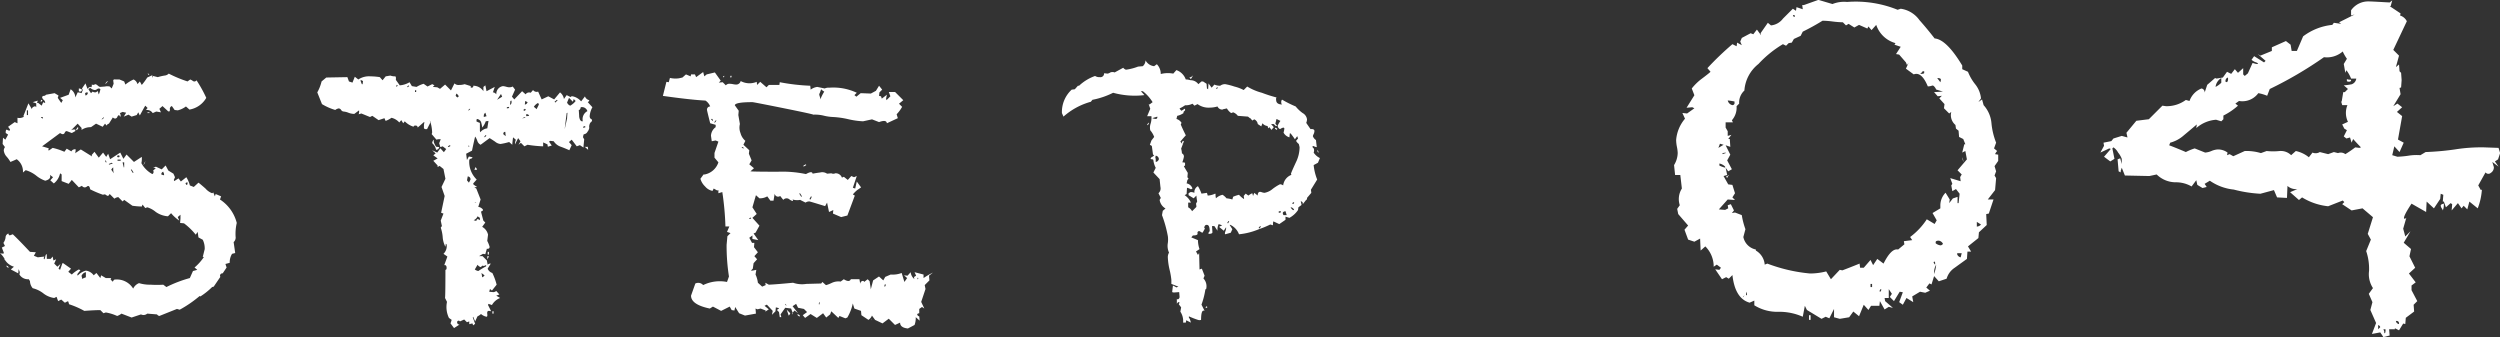 <svg xmlns="http://www.w3.org/2000/svg" width="191.871" height="25.88" viewBox="0 0 191.871 25.88">
  <rect x="0" y="0" width="191.871" height="25.88" fill="#333333" stroke="none"/>
  <defs>
    <style>
      .cls-1 {
        fill: #fff;
        fill-rule: evenodd;
      }
    </style>
  </defs>
  <path id="step04.svg" class="cls-1" d="M875.8,2803.21a0.324,0.324,0,0,0,.12.12,0.106,0.106,0,0,0-.12-0.12h0Zm0.15,3a0.09,0.09,0,0,0-.06-0.03h-0.06a0.082,0.082,0,0,0-.06.06h0.18v-0.03Zm-3.39-2.19c0.12-.14.189-0.22,0.21-0.24a0.276,0.276,0,0,0-.21.24h0Zm-2.04.33v0.21a0.09,0.09,0,0,1,.06.03,0.147,0.147,0,0,0,.18-0.15,0.4,0.4,0,0,0-.24-0.09h0Zm4.95,5.88a0.528,0.528,0,0,0,.15-0.3c-0.06.12-.111,0.22-0.15,0.3h0Zm-5.04-2.91-0.12.18,0.06,0.06,0.12-.18Zm-2.79-2.1-0.06.12,0.06,0.03,0.09-.12Zm13.71,7.65,0.09-.24-0.42-.18-0.06.18-0.12-.3a0.388,0.388,0,0,1-.09.06,1.251,1.251,0,0,1-.51-0.36q-0.481-.42-0.54-0.45l-0.36.33-0.3-.12a2.16,2.16,0,0,0-.27-0.63l-0.42.33-0.18-.24-0.33.21-0.03-.09,0.09-.21-0.12-.27-0.39-.24-0.21-.39-0.3.3-0.45-.21-0.12.06-0.09.03,0.21,0.03-0.21.18a0.183,0.183,0,0,1-.06.27,2.074,2.074,0,0,1-.84-0.84,1.547,1.547,0,0,0,.03-0.48l-0.6.39-0.57-.57-0.24.33-0.24-.48-0.78.51-0.15-.42-0.15.24-0.24-.33-0.33.39-0.33-.45-0.21.24a0.254,0.254,0,0,0,.03.12l-0.87-.54-0.45.3q0.029,0.06.06-.3a0.181,0.181,0,0,0-.15,0,0.276,0.276,0,0,0-.18.15l-0.36-.21-0.18.24a4.694,4.694,0,0,0-.9-0.3l-0.3.21-0.03-.06,0.03-.12-0.51-.15,1.38-1.02a0.511,0.511,0,0,0,.21.09,0.177,0.177,0,0,0,.15-0.12,0.175,0.175,0,0,1,.15-0.12l0.39,0.15,0.27-.15v-0.12h-0.18a1.108,1.108,0,0,0-.15.06l0.51-.51,0.3,0.33v0.15a1.223,1.223,0,0,1,.72-0.21l0.39-.27,0.51,0.24,0.18-.24,0.12,0.15a0.262,0.262,0,0,1,.18-0.15l0.3-.48a0.259,0.259,0,0,0,.18.09,0.2,0.2,0,0,0,.165-0.13,0.218,0.218,0,0,1,.135-0.14l0.09,0.15,0.03-.12a0.6,0.6,0,0,0-.06-0.18l0.21-.09,0.27,0.06-0.18.3,0.36-.15,0.24,0.15,0.39-.12,0.12-.21,0.12,0.24c0.24-.44.379-0.69,0.42-0.75l0.18,0.18-0.09.09q-0.061.06,0.06,0.06a0.52,0.52,0,0,1,.42.24l0.27-.12,0.36,0.06-0.12-.27,0.24-.21,0.42,0.39c0.1,0.06.15,0.02,0.15-.13a0.222,0.222,0,0,1,.15-0.26l0.21,0.3,0.24,0.03a1.745,1.745,0,0,0,.63-0.3l0.27,0.24a1.835,1.835,0,0,0,1.29-.9,10.07,10.07,0,0,0-.75-1.35,0.189,0.189,0,0,1-.27.06,0.856,0.856,0,0,0-.21-0.12l-0.21.15a9.685,9.685,0,0,1-1.44-.6,0.513,0.513,0,0,1-.33.15,3.772,3.772,0,0,0-.51.12l-0.36-.09-0.06.15v-0.21l-0.39.18a4.91,4.91,0,0,1-.42.57l-0.15-.27-0.18.21a0.542,0.542,0,0,0-.3-0.36,2.935,2.935,0,0,0-.63.39l-0.09-.24-0.36-.15h-0.3q-0.18-.03-0.18.09l0.03,0.24-0.15.36-0.15-.15a0.822,0.822,0,0,0-.36,0c-0.24.02-.371,0.03-0.39,0.03a0.45,0.45,0,0,1-.165-0.1,0.6,0.6,0,0,0-.165-0.11l-0.18.06-0.12-.03a0.31,0.31,0,0,1-.03.21c-0.081-.06-0.18-0.02-0.3.12l-0.15-.42-0.27.39,0.06,0.12-0.09.24a1.28,1.28,0,0,0-.3-0.06l-0.18.39a0.772,0.772,0,0,0-.36-0.63l-0.15.42-0.66.24,0.21,0.18-0.12.21-0.27-.39,0.06-.18-0.3-.18-0.66.12a0.233,0.233,0,0,1-.165.09,0.135,0.135,0,0,0-.135.09,0.325,0.325,0,0,0,.12.21,0.334,0.334,0,0,1,.12.21l-0.03.03-0.12-.06a2.921,2.921,0,0,0-.12.27l-0.27-.21h-0.09l0.06-.18-0.39.12,0.27,0.09v0.3q-0.061-.12-0.21-0.03a0.191,0.191,0,0,0-.12.18l-0.27-.45-0.39.99,0.06,0.03a0.66,0.66,0,0,1-.51.09v0.42l-0.21-.09-0.51.36,0.15,0.21-0.03.09a0.451,0.451,0,0,1-.18-0.06,0.073,0.073,0,0,0-.09,0,0.483,0.483,0,0,0-.03.24l0.18,0.12-0.21.39-0.18-.15-0.03.48,0.18,0.24a0.439,0.439,0,0,0-.09.27,0.865,0.865,0,0,0,.18.42,2.49,2.49,0,0,1,.33.45c0.24-.1.4-0.17,0.48-0.21a1.154,1.154,0,0,1,.48,1.02l0.21-.18a2.421,2.421,0,0,1,.81.42,2.3,2.3,0,0,0,.69.39q0.478-.12.36-0.45l0.24,0.18-0.21.24,0.27,0.24a1.314,1.314,0,0,0,.48-0.78l0.12,0.09v0.51l0.54,0.21,0.24-.3,0.54,0.57,0.24-.12a0.246,0.246,0,0,0,.375.06q0.194-.15.255,0.21a7.659,7.659,0,0,0,.99.42,0.2,0.2,0,0,1,.21,0,0.357,0.357,0,0,0,.18.09l0.12-.15,0.36,0.36a0.547,0.547,0,0,1,.3-0.12c0.12,0.12.229,0.23,0.33,0.33l0.12-.12,0.63,0.45a5.731,5.731,0,0,0,.72.06l0.06-.15,0.21,0.27,0.15-.06a1.817,1.817,0,0,1,.645.35,1.839,1.839,0,0,0,.945.34l0.24-.24a2.855,2.855,0,0,0,.63.57l-0.12-.27,0.21-.18v0.3l-0.03.33,0.3,0.03a4.936,4.936,0,0,1,.9.87l0.15-.21,0.06,0.42,0.33,0.18a1.511,1.511,0,0,1,.15.72l-0.15.6h0.09a3.814,3.814,0,0,1-.72.81l0.21,0.18-0.33.09-0.24.54a9.681,9.681,0,0,0-1.8.69l-0.24-.18a7.323,7.323,0,0,1-.96,0,2.9,2.9,0,0,1-.9-0.12,0.832,0.832,0,0,0-.45.42,1.469,1.469,0,0,0-1.44-.69,0.139,0.139,0,0,0-.075.08,0.116,0.116,0,0,1-.075.07l-0.15-.18,0.06-.09h-0.42l-0.36-.21-0.06.21-0.3-.39-0.21.18a0.866,0.866,0,0,0-.6-0.36,1.265,1.265,0,0,0-.63.39l-0.03-.12,0.24-.3-0.12-.06a2.306,2.306,0,0,0-.54.39l-0.27-.21,0.21-.24-0.6-.42h-0.06l-0.18.51-0.12-.09,0.15-.36-0.24.21-0.24-.24,0.15-.33-0.21.09-0.06-.3-0.15.18h-0.3v-0.36c-0.06,0-.1.07-0.12,0.2s-0.051.19-.09,0.19l-0.03-.09,0.06-.12-0.51.06-0.3-.12,0.15-.27-0.45-.03q-0.872-.93-1.32-1.35l-0.24.09-0.09-.09v-0.06a0.324,0.324,0,0,0-.225.32,0.914,0.914,0,0,1-.165.4l0.12,0.24-0.24.12,0.15,0.39v0.06a0.463,0.463,0,0,1-.3-0.03,1.66,1.66,0,0,1,.36.45l-0.06.12,0.06-.09a1.208,1.208,0,0,0,.72.57l-0.24.21,0.57,0.3,0.03-.33,0.09,0.24-0.03.18a0.767,0.767,0,0,0,.72.36l0.09,0.15a0.873,0.873,0,0,0,.21.54,2.164,2.164,0,0,1,.81.39,1.726,1.726,0,0,0,.84.36l0.18-.09,0.12,0.33,0.24-.12,0.27,0.24a0.426,0.426,0,0,0,.135-0.06,0.129,0.129,0,0,1,.135-0.03l0.06,0.21a6.538,6.538,0,0,1,1.17.51c0.54-.04.949-0.06,1.23-0.06l0.24,0.24,0.18-.06a3.6,3.6,0,0,1,.87.27,1.091,1.091,0,0,0,.33-0.18l0.78,0.3,0.72-.24a0.433,0.433,0,0,0,.48-0.06l0.75,0.06a0.286,0.286,0,0,0,.18.12l1.35-.54,0.21,0.06a9.138,9.138,0,0,0,1.53-1.05l0.06,0.03a5.354,5.354,0,0,0,.9-0.72l0.12-.03,0.51-.75a0.181,0.181,0,0,1,.18-0.27l0.3-.45-0.09-.27,0.33-.09a1.22,1.22,0,0,1,.18-0.69l0.24-.06-0.12-.84a0.463,0.463,0,0,0,.15-0.42,3.75,3.75,0,0,1,.09-1.05,3.037,3.037,0,0,0-1.29-1.8h0Zm-9.3-8.07a0.669,0.669,0,0,1-.06-0.24,0.285,0.285,0,0,0-.105.05,0.238,0.238,0,0,1-.1.04,0.367,0.367,0,0,1-.21-0.06l-0.12.12a2.476,2.476,0,0,1-.21-0.33,0.384,0.384,0,0,0,.15-0.09,0.519,0.519,0,0,0,.36.18,0.3,0.3,0,0,0,.15-0.06,0.289,0.289,0,0,1,.15-0.06,0.177,0.177,0,0,1,.12.06,1.961,1.961,0,0,1-.12.39h0Zm6.81,6.84a0.123,0.123,0,0,1-.06.12,0.282,0.282,0,0,1-.09-0.12c0-.04.049-0.07,0.15-0.09v0.09h0Zm-7.65-6.96a0.219,0.219,0,0,1-.18.21,0.28,0.28,0,0,0-.03-0.12q0-.12.18-0.12Zm5.64,6.27v-0.03a0.2,0.2,0,0,1,.15-0.18,0.214,0.214,0,0,0,.03.09,0.28,0.28,0,0,1,.03.12v0.06a0.9,0.9,0,0,1-.21-0.06h0Zm-4.59-4.23,0.18-.18a0.18,0.18,0,0,1-.18.18h0Zm1.32,2.91h-0.03a0.08,0.08,0,0,1-.09-0.09q0.029-.03.06-0.06a0.273,0.273,0,0,1,.12.03v0.09a0.09,0.09,0,0,1-.06.03h0Zm1.08,1.2-0.15-.24,0.06-.03,0.15,0.24Zm-1.17-.93v-0.09h0.24v0.09h-0.24Zm0.48,0.51q-0.061-.24-0.09-0.39H874v0.36a0.027,0.027,0,0,1-.03.03h0Zm-1.14-.21v-0.06q0.149-.06.21-0.09l0.09,0.06Zm-0.24-.18-0.06-.12,0.06-.03,0.06,0.15h-0.06Zm0.42,0.57a0.387,0.387,0,0,1,.15-0.18v0.24a1.385,1.385,0,0,1,.03.21,1.611,1.611,0,0,0-.18-0.27h0Zm-5.4-4.02a0.083,0.083,0,0,1,.06-0.03h0.03a0.09,0.09,0,0,1,.06.03v0.09a0.37,0.37,0,0,1-.15-0.09h0Zm-1.08-.18v-0.36h0.09v0.36h-0.09Zm4.23,12.57v-0.12a0.254,0.254,0,0,1-.03-0.12,0.465,0.465,0,0,1,.33-0.27v0.39l-0.3.12h0Zm-5.79-1.02a0.132,0.132,0,0,0,.15.15h0.03a0.4,0.4,0,0,0-.18-0.15h0Zm37.38,3.51h-0.09v0.18h0.09v-0.18Zm-4.41-12.63a1.489,1.489,0,0,1-.18-0.36v-0.18a0.369,0.369,0,0,0-.12.27,0.93,0.93,0,0,1,.3.51,0.248,0.248,0,0,0,.24-0.21Zm11.64-3.42a0.244,0.244,0,0,0,.12-0.15,0.465,0.465,0,0,1-.33-0.27v-0.03l-0.3.39a1.179,1.179,0,0,0-.66-0.39,0.151,0.151,0,0,0-.15.06l-0.3-.15-0.21.3a0.793,0.793,0,0,0-.3-0.51l-0.45.54-0.45-.24-0.51.24-0.27-.6a0.34,0.34,0,0,1-.39-0.12l-0.18.21a0.316,0.316,0,0,0-.39.12l-0.27-.24-0.6.63-0.18-.21,0.24-.54-0.18-.24a0.6,0.6,0,0,1-.27.06,0.935,0.935,0,0,1-.225-0.04,1.121,1.121,0,0,0-.255-0.05,0.6,0.6,0,0,0-.51.63,0.451,0.451,0,0,0-.21-0.15c-0.041,0-.06.01-0.06,0.03l0.15-.45-0.63.33-0.09-.45-0.15.12v0.33a0.927,0.927,0,0,0-.78-0.42c0.019,0.1-.03.15-0.15,0.15a0.082,0.082,0,0,1-.06-0.06l0.03-.06-0.48-.15a1.334,1.334,0,0,1-.42.06,0.431,0.431,0,0,1-.36-0.12l-0.27.54-0.45-.45-0.39.33-0.21-.12-0.33-.03a0.158,0.158,0,0,1,.12-0.09,0.472,0.472,0,0,0-.18-0.12l-0.36.18-0.3-.21a2.18,2.18,0,0,0-.54.24l-0.36-.06-0.18-.3a1.691,1.691,0,0,1-.75.24l-0.3-.42c0.019-.18,0-0.27-0.06-0.27a0.962,0.962,0,0,1-.36-0.06l-0.36.06-0.24.3-0.21-.24a4.78,4.78,0,0,0-.72-0.06,1.477,1.477,0,0,0-.93.24l-0.27-.21-0.18.45-0.27-.09-0.12-.33-1.62.03-0.36.3a3.271,3.271,0,0,1-.33.84l0.36,0.9a4.293,4.293,0,0,0,1.02.45,0.578,0.578,0,0,1,.27-0.12,0.242,0.242,0,0,1,.18.12,0.248,0.248,0,0,0,.195.12,1.306,1.306,0,0,1,.36.09,1.291,1.291,0,0,0,.4.09h0.06l0.36-.27a0.6,0.6,0,0,1-.03.3l0.21-.06,0.66,0.27,0.18-.09,0.48,0.33,0.45-.15,0.09,0.21a1.859,1.859,0,0,0,.45-0.24,1.164,1.164,0,0,1,.6.36l0.15-.18,0.15,0.24,0.12-.15a1.554,1.554,0,0,0,.69.42q-0.031-.09.12-0.09a0.147,0.147,0,0,1,.18.15l0.48-.42h0.03v0.03a1.761,1.761,0,0,1-.03.18v0.24a0.117,0.117,0,0,0,.12.09h0.12l0.24-.48-0.03-.21a3.082,3.082,0,0,1,.18.96,0.446,0.446,0,0,0-.03.12l0.36,0.42a0.7,0.7,0,0,1,.33-0.03l-0.12.3,0.09,0.3,0.18-.06,0.27,0.21-0.18.24-0.27-.3-0.24.33-0.39-.18,0.27,0.24-0.18.15,0.33,0.24-0.33.18,0.33,0.36v0.12l0.15-.09,0.3,0.24,0.15,0.75-0.3.63,0.24,0.69-0.27,1.29,0.18,0.06-0.21.54,0.09,0.42-0.09.12a2.932,2.932,0,0,1,.15.72,1.847,1.847,0,0,0,.21.75l0.03-.24,0.06,0.06a0.815,0.815,0,0,1-.24.72l0.3,0.21-0.24.66q0.18-.03.18,0.21,0,0.15-.09.15,0,1.92-.03,2.16l0.15,0.3a1.917,1.917,0,0,0,.15,1.23l0.21,0.15-0.09.27,0.27,0.36,0.42-.27a0.169,0.169,0,0,1-.18-0.15,0.121,0.121,0,0,1,.12-0.15,0.1,0.1,0,0,1,.09.06l0.33-.15,0.21,0.21,0.18-.06v0.21l0.24-.06,0.06,0.15,0.15-.12-0.18-.48,0.03-.06,0.15,0.36,0.18-.39a1.047,1.047,0,0,0,.27-0.18,0.957,0.957,0,0,0,.42.21c0.06,0,.079-0.07.06-0.22s0.019-.23.12-0.23a0.839,0.839,0,0,1,.18.03l-0.24-.48,0.03-.09,0.27,0.09a1.235,1.235,0,0,1,.63-0.54l-0.3-.18,0.24-.09-0.24-.27a0.373,0.373,0,0,1-.21.09c-0.041,0-.15-0.01-0.33-0.03l0.06-.21,0.15,0.12,0.36-.45a4.5,4.5,0,0,0-.33-0.9,0.569,0.569,0,0,1-.36-0.33l0.24-.39h-0.03a0.286,0.286,0,0,0-.21.09l-0.06-.33-0.33-.33h-0.27l0.3-.18,0.18,0.03,0.12-.42c0.139,0.02.21-.03,0.21-0.15a2.252,2.252,0,0,0-.18-0.45l0.06-.48a0.908,0.908,0,0,0-.45-0.6l0.24-.33-0.15-.15q-0.122-.45-0.18-0.69l0.12-.06a0.127,0.127,0,0,0,.03-0.09,0.5,0.5,0,0,0-.36-0.21l0.18-.57-0.33-.84-0.15-.09,0.21-.03-0.27-.18-0.03-.09,0.27-.3a1.905,1.905,0,0,1-.57-1.5,0.14,0.14,0,0,1,.12-0.1,0.177,0.177,0,0,0,.12-0.08v-0.03l-0.27-.06-0.15.27-0.06-.48,0.45-.24c0.1-.48.18-0.84,0.24-1.08a1.292,1.292,0,0,1,.165.32,0.51,0.51,0,0,0,.255.31l0.69-.51c0.039,0.02.18,0.11,0.42,0.27a0.738,0.738,0,0,0,.42.18,5,5,0,0,0,.66-0.15l0.24,0.21c0-.06.019-0.25,0.06-0.57l0.21,0.18v0.03a0.712,0.712,0,0,0-.06.33l0.24-.48,0.18,0.24-0.15.27,0.18-.15,0.27,0.27,0.24-.12a9.067,9.067,0,0,0,1.2.12v-0.3l0.33,0.15,0.03,0.18,0.3-.09-0.21-.3,0.09-.06,0.27,0.03a1.043,1.043,0,0,0,.54.42q0.329,0.12.66,0.27l0.18-.39-0.21-.24,0.21-.18,0.39,0.51,0.24-.09,0.27,0.18,0.06-.63-0.09-.15a0.669,0.669,0,0,1,.06-0.24h0.03a0.351,0.351,0,0,0,.255-0.19,0.629,0.629,0,0,0,.135-0.29,0.551,0.551,0,0,1,.105-0.43,0.208,0.208,0,0,0,.105-0.14v-0.06l-0.15-.12-0.03-.12a1.659,1.659,0,0,1,.21-0.72Zm-1.35.27a0.446,0.446,0,0,1-.24-0.24l0.15-.36,0.3,0.3,0.06-.21,0.15,0.15a1.323,1.323,0,0,1-.42.36h0Zm0.96,1.14v0.06q-0.211.03-.27-0.36v-0.03c0-.04-0.011-0.2-0.03-0.48q0.118,0,.15-0.21a0.434,0.434,0,0,1,.51.3,0.69,0.69,0,0,0-.36.72h0Zm-2.1-1.38-0.06-.06,0.18-.15,0.06,0.03Zm2.16,1.95-0.03-.09,0.15-.06,0.03,0.09Zm-1.26-.72-0.18.81c0-.02.049-0.43,0.15-1.23l0.06-.03Zm-2.34-.72a1.51,1.51,0,0,0-.21-0.18,0.8,0.8,0,0,1,.33-0.3l0.06,0.12-0.18.36h0Zm-0.87-.36h-0.03l0.03-.27,0.18,0.09a0.257,0.257,0,0,1-.18.18h0Zm0.03,0.36a0.106,0.106,0,0,1-.12.12l-0.06-.06,0.12-.09Zm0.06,0.54-0.03-.12,0.03-.03h0.03a0.169,0.169,0,0,1,.18.12Zm-1.14-1.08a0.216,0.216,0,0,1-.12.21l0.03-.3,0.09-.03v0.12Zm-1.11-.18,0.3-.45,0.09,0.21-0.39.24h0Zm1.92,1.44,0.18-.12,0.09,0.03Zm-1.17-.78v-0.09l0.15-.03,0.03,0.09Zm-1.77.66v-0.09a0.283,0.283,0,0,1,.12-0.24q0.058,0.18.09,0.27c-0.081.02-.15,0.04-0.21,0.06h0Zm-2.01-1.5a0.267,0.267,0,0,1-.15-0.15l0.06-.15a0.543,0.543,0,0,1,.18.21Zm3.69,2.97-0.18-.15v-0.03a0.132,0.132,0,0,1,.15-0.15Zm-2.73-2.07-0.03.03-0.09.09a0.121,0.121,0,0,1,.12-0.15v0.03Zm1.32,1.47a0.826,0.826,0,0,0-.54.3,0.4,0.4,0,0,1-.03-0.18v-0.54a1.176,1.176,0,0,1-.27-0.12l0.03-.18a0.386,0.386,0,0,1,.33.24,2.652,2.652,0,0,1,.09.42,1.529,1.529,0,0,0,.27-0.48l0.21-.03Zm-0.09.54q0.029,0.09-.18.15l0.15-.18h0.03v0.03Zm-5.46-3.33v-0.12l0.09-.03v0.15h-0.09Zm-0.57-.36-0.03-.06,0.12-.09,0.03,0.06Zm4.65,4.47,0.09,0.03-0.03.09Zm-5.4-4.59-0.12.09v-0.03l0.03-.12h0.03l0.03,0.03Zm3.9,4.71-0.06-.06,0.15-.09,0.06,0.06Zm-6.6-4.83h-0.06q-0.061-.15-0.09-0.24v-0.09l0.18,0.09Zm8.16,7.56-0.15-.18,0.06-.3a0.219,0.219,0,0,1,.21.24Zm0.42,1.56,0.09-.06,0.06,0.03a0.331,0.331,0,0,0-.15.03h0Zm0.27,1.23a0.144,0.144,0,0,0-.12.15l-0.21-.06a0.55,0.55,0,0,0,.3-0.3l0.18,0.12v0.18Zm0.03,3.99a0.578,0.578,0,0,1-.27-0.12l0.21-.36a0.466,0.466,0,0,0,.24.18l0.15-.12,0.06,0.03a0.323,0.323,0,0,0,.18-0.06h0.03V2818a5.635,5.635,0,0,0-.6.36h0Zm0.3,0.48v0.03q-0.031-.24-0.06-0.36c0.1,0.08.18,0.14,0.24,0.18a0.4,0.4,0,0,1-.18.15h0Zm8.1-10.02a0.48,0.48,0,0,1-.24,0l0.27,0.24Zm-8.61,1.56-0.09.21h0.15l0.06-.03Zm1.02,6.51H901.9v0.21h0.09v-0.21Zm-0.12.33v0.24l0.12-.21-0.03-.03h-0.09Zm18.69-13.86-0.06.12,0.09,0.03,0.03-.12Zm-0.51.03a0.08,0.08,0,0,0-.09.09v0.03l0.12-.12h-0.03Zm6.27,6.78-0.18.09v0.09l0.21-.12Zm-1.02,11.4,0.15-.18,0.27,0.21-0.42-.54,0.27-.18,0.15,0.3,0.45,0.09,0.24,0.24-0.33.24,0.18,0.21,0.42-.3,0.48,0.3,0.48-.36,0.24,0.33,0.3-.24,0.09-.24,0.54,0.51,0.09-.15,0.45,0.18,0.15-.06a3.586,3.586,0,0,0,.42-1.08l0.12,0.39,0.51,0.18,0.03,0.33,0.54,0.36a0.7,0.7,0,0,0,.27-0.33l0.24,0.33,0.57,0.27,0.48-.36,0.48,0.48,0.39-.18c0,0.26.2,0.41,0.6,0.45l0.51-.27a1.525,1.525,0,0,0,.09-0.6l0.3,0.27-0.03-.33a0.191,0.191,0,0,1-.15-0.12c-0.021-.06.03-0.1,0.15-0.12v-0.33l0.21-.15,0.18,0.12-0.24-.51,0.33-.99-0.06-.3,0.36-.36-0.03-.36,0.3-.24a5.59,5.59,0,0,0-.72.42v-0.27l-0.69-.18,0.12,0.27-0.15.09a0.225,0.225,0,0,0,.03.18,0.792,0.792,0,0,1-.3-0.54l-0.24.27-0.27-.03,0.24,0.21-0.21.3-0.21-.69a1.905,1.905,0,0,1-.84.12l-0.42.18-0.15.27-0.33-.3-0.45.3-0.18.69q0-.06-0.09-0.63l-0.15-.15-0.27.21q-0.032-.12-0.18-0.06a0.257,0.257,0,0,0-.12.21l-0.06-.36h-0.66q-0.122.27-.54,0l-0.24.18a1.2,1.2,0,0,0-.7.11,2.988,2.988,0,0,1-.405.16h-0.03l-0.27-.24-0.09.12c-0.041,0-.42.01-1.14,0.03a2.1,2.1,0,0,1-1.02-.09q-1.231.12-1.86,0.15l-0.27-.15,0.03,0.18-0.27.12-0.33-.3a2.067,2.067,0,0,0-.18-0.63l0.06-.36-0.3.06h-0.12l0.15-.15,0.06-.42,0.27-.3-0.21-.24,0.27-.3-0.3-.39,0.03-.33h-0.18l-0.21-.39,0.24-.18v0.27l0.45,0.09-0.36-.51,0.15-.06,0.3-.54-0.54-.6,0.33-.3-0.33-.51,0.27-.93,0.27,0.24a1.115,1.115,0,0,0,.6-0.15l0.24,0.33h0.24l0.09-.54a0.262,0.262,0,0,0,.42.18l0.24,0.3a0.333,0.333,0,0,1,.48-0.03,0.575,0.575,0,0,0,.27.12l-0.03-.12a1.132,1.132,0,0,0,.57.03l0.42,0.21a0.484,0.484,0,0,1,.3-0.09c0.019,0,.42.12,1.2,0.36l0.15-.27,0.15,0.72,0.33-.15-0.03.27,0.63,0.27,0.48-.12,0.57-1.53a1.367,1.367,0,0,1-.15-0.09,2.426,2.426,0,0,1,.33-0.33c0.12-.08.219-0.15,0.3-0.21l-0.33-.45-0.12.54-0.18-.06,0.3-.9-0.21.09-0.21-.09-0.27.3-0.3-.24-0.15.06a0.506,0.506,0,0,0-.51-0.33,0.335,0.335,0,0,1-.3,0l-0.33.03a0.653,0.653,0,0,0-.54-0.09c-0.18.02-.371,0.05-0.57,0.09q-0.031-.24-0.51.03a8.9,8.9,0,0,0-2.16-.18q-1.772,0-2.1-.03l0.27-.24-0.36-.3,0.18-.3-0.21-.51,0.03-.27-0.45-.42,0.15-.3a1.166,1.166,0,0,1-.375-0.6,1.125,1.125,0,0,1-.045-0.69l-0.12-.69,0.03-.33-0.3-.42q0.029-.24,1.35-0.24,0.09,0,2.325.45t2.355,0.51a2.763,2.763,0,0,1,.81.08,3.564,3.564,0,0,0,.69.1,6.6,6.6,0,0,1,1.185.17,6.287,6.287,0,0,0,1.125.16l0.69-.15,0.54,0.21q0.569-.21.6,0.09l0.84-.39-0.09-.3a2.78,2.78,0,0,0,.42-0.57l-0.24-.24,0.33-.27-0.63-.63h-0.48l0.12,0.33-0.3.3-0.03-.12,0.06-.3-0.39.3-0.06-.18-0.15-.03,0.03-.27,0.21-.21-0.24-.3-0.24.39-0.39.21-0.78-.03h0l-0.33.27-0.15-.12,0.18-.18a4.19,4.19,0,0,0-2.1-.39,0.723,0.723,0,0,0-.36.06l-0.57-.12a1.075,1.075,0,0,0-.51.21l-0.03-.3a15.509,15.509,0,0,1-2.34-.27l-0.03.21h-0.81l-0.18.18-0.48-.42-0.24.24-0.03-.24a1.417,1.417,0,0,1-1.23-.06,0.353,0.353,0,0,1-.36.27,1.5,1.5,0,0,1-.225-0.03,1.545,1.545,0,0,0-.255-0.03,0.35,0.35,0,0,0-.3.12l-0.24-.24-0.3.03,0.15-.15-0.45-.63-0.63.15-0.18.15-0.09-.33-0.54.39-0.09-.21h-0.3l-0.03.15-0.36-.15-0.27.24-0.27.06a1.877,1.877,0,0,1-.69-0.03l-0.09.33-0.18-.03-0.27,1.08q2.128,0.3,3.27.36a0.956,0.956,0,0,1,.36.45,0.242,0.242,0,0,0-.24.3c0,0.02.079,0.35,0.24,0.99l0.42,0.12v0.18a0.858,0.858,0,0,0-.36.66l0.06,0.42,0.3-.06,0.21,0.09-0.3.87v0.36l0.3,0.36a1.386,1.386,0,0,1-1.05.93h-0.09l-0.24.33a1.3,1.3,0,0,0,.36.59,0.971,0.971,0,0,0,.57.34l0.09-.18,0.27,0.15,0.09-.03v0.24l0.3-.09a21.863,21.863,0,0,1,.24,2.64h0.3l-0.18.42,0.27,0.09-0.24.24-0.06.66a15.222,15.222,0,0,0,.18,2.43l-0.15.42a2.882,2.882,0,0,0-1.83.24,0.5,0.5,0,0,0-.6-0.12l-0.33.93q0,0.69,1.44.99l0.24-.15,0.63,0.33,0.66-.33,0.15,0.27,0.21,0.03,0.06-.27,0.3,0.48,0.45,0.18,0.84-.15-0.03-.39,0.15,0.06,0.24-.06,0.39,0.15-0.03.09,0.27-.18-0.33-.27,0.18-.09,0.45,0.48-0.06.3,0.27-.27,0.03-.3,0.24,0.06a0.134,0.134,0,0,1-.075.08,0.121,0.121,0,0,0-.075.07l0.15,0.15,0.06,0.39h0.12l-0.06-.21,0.36-.51,0.45,0.06,0.12,0.33a0.026,0.026,0,0,0-.03.03,0.1,0.1,0,0,0,.06.09Zm2.13-16.38a0.713,0.713,0,0,0-.045-0.22,0.768,0.768,0,0,1-.045-0.23c0,0.08.049-.03,0.15-0.33a0.907,0.907,0,0,0,.24.18,3.377,3.377,0,0,0-.3.6h0Zm7.47,13.8h-0.03l0.03-.12,0.06,0.03Zm-8.22-6.12-0.09-.03,0.12-.21,0.06,0.03Zm-0.72-.21-0.15-.24,0.06-.03,0.15,0.24Zm6.39,6.9v-0.03a0.24,0.24,0,0,1,.06-0.18,0.28,0.28,0,0,1,.03.12,0.1,0.1,0,0,1-.09.09h0Zm-10.95-10.68a0.026,0.026,0,0,1,.03-0.03,0.248,0.248,0,0,1,.15.09q-0.18,0-.18-0.06h0Zm-2.1-1.89v-0.03a0.242,0.242,0,0,1,.15-0.18,0.321,0.321,0,0,1-.15.21h0Zm-0.27-.3h0.12a0.81,0.81,0,0,0,.06.18,0.727,0.727,0,0,1-.18-0.18h0Zm2.97,7.68h-0.03a0.107,0.107,0,0,1,.06-0.09v-0.03a0.388,0.388,0,0,1,.09.06,0.177,0.177,0,0,1-.12.06h0Zm5.34,6.57a0.083,0.083,0,0,1-.03-0.06,0.246,0.246,0,0,1,.09-0.15,1.051,1.051,0,0,1-.06.21h0Zm-2.61-.03,0.03-.03a0.3,0.3,0,0,1,.06.15,0.428,0.428,0,0,1-.09-0.12h0Zm6.6,1.23a0.127,0.127,0,0,0,.03-0.09v-0.03Zm-5.61-.45h-0.06a0.211,0.211,0,0,0,.21.15,0.188,0.188,0,0,0-.15-0.15h0Zm-0.87-.36,0.15,0.45a0.342,0.342,0,0,0,.12-0.18q-0.152-.15-0.27-0.27h0Zm30.9-17.82,0.12,0.12,0.18-.3a0.494,0.494,0,0,1-.3.18h0Zm9.54,5.76a0.436,0.436,0,0,0,0-.33,0.161,0.161,0,0,1-.09-0.12l0.03-.06a0.623,0.623,0,0,1,.135.05,0.421,0.421,0,0,0,.165.04c-0.041-.34-0.06-0.52-0.06-0.54a0.6,0.6,0,0,1-.24-0.3,0.621,0.621,0,0,1,.06-0.16,0.621,0.621,0,0,0,.06-0.23c0-.12-0.1-0.17-0.3-0.15l-0.33-.48a0.758,0.758,0,0,0,.06-0.27,0.646,0.646,0,0,0-.33-0.48,2.668,2.668,0,0,1-.54-0.51,7.876,7.876,0,0,1-1.02-.51q-0.062-.03-0.09.15,0,0.21.09,0.21c-0.321,0-.48-0.12-0.48-0.36a0.225,0.225,0,0,1,.03-0.18,10.4,10.4,0,0,1-1.125-.36,4.236,4.236,0,0,1-1.125-.48l-0.27.27a3.222,3.222,0,0,0-.72-0.27,4.84,4.84,0,0,0-.69-0.18,0.6,0.6,0,0,0-.39.12,1.018,1.018,0,0,1-.45-0.09l-0.21.24-0.24-.33-0.03.45-0.09-.06-0.03-.36-0.27-.18h-0.12l-0.24.21a0.737,0.737,0,0,0-.51-0.3,0.707,0.707,0,0,1-.2-0.03,0.949,0.949,0,0,0-.255-0.03,1.169,1.169,0,0,0-.72-0.72l-0.24.27a2.226,2.226,0,0,0-.96.03,1.049,1.049,0,0,0-.3-0.75l-0.21.15a0.858,0.858,0,0,1-.66-0.45,0.609,0.609,0,0,1-.21.45l-0.36.03a4.058,4.058,0,0,1-.93.24,0.433,0.433,0,0,1-.21-0.15l-0.66.36a0.446,0.446,0,0,0-.33,0,0.533,0.533,0,0,1-.21.09l-0.27-.03a0.28,0.28,0,0,1-.33.3,0.593,0.593,0,0,1-.36-0.09,3.491,3.491,0,0,0-1.23.75H947.2l-0.24.27-0.24.03a2.329,2.329,0,0,0-.75,1.8l0.12,0.27a5.234,5.234,0,0,1,2.1-1.14l0.12-.15a6.09,6.09,0,0,0,1.59-.54,6.269,6.269,0,0,0,2.4.18l-0.27-.3h0.15a3.189,3.189,0,0,1,.75.84l-0.24.18-0.06-.03,0.12,0.36-0.24.57h0.33a1.521,1.521,0,0,1-.06.56,0.949,0.949,0,0,0-.03.52,1.618,1.618,0,0,1,.3.51l-0.21.27-0.12.33,0.15,0.09,0.09,0.66,0.09,0.06a0.6,0.6,0,0,1-.21.15q-0.122.15,0,.15c0.1,0,.15.03,0.15,0.09a1.659,1.659,0,0,0,.18.57l-0.18.36,0.48,0.51c0,0.02.019,0.22,0.06,0.6a0.49,0.49,0,0,1-.15.48l0.18,0.36-0.09.15a0.9,0.9,0,0,0,.45.66l-0.21.18-0.06.33a9.32,9.32,0,0,1,.45,1.62,1.958,1.958,0,0,1,0,.51,1.265,1.265,0,0,0,.09.75,0.659,0.659,0,0,0-.09.39,4.961,4.961,0,0,0,.135.93,5.531,5.531,0,0,1,.135.78v0.3l0.54,0.21-0.15.06-0.27-.15-0.06.51,0.12,0.03,0.42-.03,0.03,0.36a0.207,0.207,0,0,1-.06.15c-0.06.06-.111,0.06-0.15,0v0.39c0.079-.14.15-0.17,0.21-0.09q-0.031.06-.06,0.12l0.18,0.24-0.06.33a1.294,1.294,0,0,1,.21.84h0.21l0.03-.18,0.36,0.18-0.09-.3a0.151,0.151,0,0,1-.06-0.18,6.21,6.21,0,0,0,.69.27,0.374,0.374,0,0,0,.24,0q0-.84.27-0.69l-0.24-.48a5.876,5.876,0,0,0,.3-1.17l0.06-.03a0.871,0.871,0,0,0-.21-0.81l0.09-.21-0.21-.54-0.18.06-0.03-1.26-0.09.15-0.15-.27,0.27-.18a2.152,2.152,0,0,1-.12-0.69l-0.51-.21,0.12-.15c0.259,0,.379-0.05.36-0.16a0.129,0.129,0,0,1,.15-0.17l0.15,0.09c0.06,0.04.1,0.03,0.12-.03l0.15-.27c-0.06-.02-0.071-0.07-0.03-0.15a0.16,0.16,0,0,1,.18-0.12c0.139,0,.21.16,0.21,0.48l-0.09.12v0.09q0.329,0,.3-0.15l-0.03-.45h0.18l0.24,0.36a1.015,1.015,0,0,1,.09-0.51l0.27,0.09-0.24.12,0.36,0.3,0.18-.27v0.12a1.375,1.375,0,0,1-.06.21q-0.061.18,0,.21l0.42-.12,0.12-.27-0.21-.33h0.06a1.3,1.3,0,0,1,.66.72,5.193,5.193,0,0,0,1.53-.39,6.84,6.84,0,0,0,.87-0.36l0.21,0.06a0.707,0.707,0,0,1,.03-0.3l0.45,0.21,0.48-.33v-0.24l0.3,0.09a1.894,1.894,0,0,0,.66-0.6l0.03-.21,0.24-.18-0.06-.3,0.15,0.09a0.085,0.085,0,0,0,.03.12l0.21-.27a0.164,0.164,0,0,0,.09-0.18l0.33-.39-0.03-.24,0.48-.78a4.116,4.116,0,0,1-.27-1.11l0.33-.18,0.15-.36a1.174,1.174,0,0,1-.48-0.42h0Zm-7.41-4.89-0.09-.03,0.09-.09h0.06Zm5.85,8.82H963.7a0.083,0.083,0,0,1-.06-0.03,0.175,0.175,0,0,1,.15-0.09c0,0.08-.021.12-0.06,0.12h0Zm-0.03.48a0.576,0.576,0,0,1-.18-0.21,0.291,0.291,0,0,1,.27.21H963.7Zm0.27-3.75q-0.391.84-.42,0.96l0.03,0.09a0.99,0.99,0,0,0-.63.81,0.463,0.463,0,0,0-.24-0.09,3.515,3.515,0,0,0-.57.36,1.311,1.311,0,0,1-.63.3,0.971,0.971,0,0,1-.24-0.06,0.27,0.27,0,0,0-.18,0,0.311,0.311,0,0,0-.09.27l-0.27-.21-0.09.24-0.06-.21a1.336,1.336,0,0,0-.3.18c-0.081-.06-0.15-0.11-0.21-0.15l-0.15.18a1.383,1.383,0,0,1,.03.24,1.842,1.842,0,0,1-.39-0.33,2.9,2.9,0,0,0-.45.15l-0.06.21a2.225,2.225,0,0,0-.45-0.09,1.256,1.256,0,0,0-.3-0.27,1.058,1.058,0,0,0-.51.27l-0.03-.18v-0.15l-0.03-.03a1.513,1.513,0,0,1-.57.15l-0.06-.21c-0.12.02-.261,0.04-0.42,0.06a2.9,2.9,0,0,0-.27-0.57,0.5,0.5,0,0,0-.27.51,0.671,0.671,0,0,0-.3-0.06l-0.15.09v0.15l0.39,0.24,0.21-.21a4.4,4.4,0,0,0,.06.45l-0.09.18a1.038,1.038,0,0,1,.03.24l-0.33.33a0.727,0.727,0,0,0-.3-0.3v-0.36h0.21a1.318,1.318,0,0,0-.48-0.57l0.15-.09,0.03-.48a1.076,1.076,0,0,1,.3.12l0.12-.06a0.587,0.587,0,0,0-.42-0.39h-0.03l0.06-.27,0.09-.09-0.09-.12,0.03-.33c-0.18-.3-0.281-0.47-0.3-0.51l0.09-.06v-0.21a0.888,0.888,0,0,0-.21-0.03,2.623,2.623,0,0,0,.12-0.42,0.259,0.259,0,0,0-.15-0.27,1.638,1.638,0,0,0-.06-0.36q0.149-.39.21-0.57l-0.06-.03-0.09.09,0.03,0.15-0.15-.18c0.18-.22.319-0.38,0.42-0.48-0.18-.36-0.311-0.64-0.39-0.84l0.06-.12a0.674,0.674,0,0,0-.39-0.3l0.06-.24a1.309,1.309,0,0,0,.48-0.21v-0.09l0.12-.12v-0.12h-0.03l-0.24.15a0.445,0.445,0,0,1-.15-0.18,2.316,2.316,0,0,0,.42-0.24,1.153,1.153,0,0,0,.57-0.12l0.15,0.15,0.24-.12a1.428,1.428,0,0,0,.93.27,2.089,2.089,0,0,0,.6-0.09,0.4,0.4,0,0,0,.39.24,0.083,0.083,0,0,1,.06-0.03l0.27-.06a1.151,1.151,0,0,0,.33.36l0.15-.06a0.769,0.769,0,0,1,.36.27l0.78,0.06,0.15,0.12h0.03l0.15,0.18,0.15-.09a0.455,0.455,0,0,1,.27.36l0.27,0.18,0.09-.24a0.561,0.561,0,0,0,.39.21l0.06,0.18,0.09-.09,0.15,0.21,0.18-.21-0.21-.24h0.21l0.15,0.15h0.09v-0.03l-0.12-.15,0.09-.36,0.3,0.15a2,2,0,0,0-.21.36,0.288,0.288,0,0,0,.18.27c0.219-.14.33-0.15,0.33-0.03a1.924,1.924,0,0,1-.06.3,0.733,0.733,0,0,0,.45.36l0.03-.3h0.06a4.844,4.844,0,0,1,.33.45l0.18-.24,0.06,0.18-0.15.18a0.729,0.729,0,0,0,.21.24l0.06,0.24a2.656,2.656,0,0,1-.24,1.08h0Zm-0.99,4.14a0.283,0.283,0,0,1-.06-0.15c0-.08.069-0.13,0.21-0.15l0.09,0.3h-0.24Zm-0.3-.18a0.094,0.094,0,0,1-.09-0.06,0.12,0.12,0,0,1,.12-0.06h0.06v0.09Zm-9.39-7.35a0.122,0.122,0,0,1-.12.15,1.323,1.323,0,0,1-.27-0.06h0.03l0.06-.03c0.139-.04.24-0.07,0.3-0.09v0.03Zm7.86,8.55-0.09-.03,0.12-.15,0.06,0.03Zm-2.43-.39-0.06-.03,0.09-.15,0.06,0.03Zm-5.55-4.71v-0.27a0.026,0.026,0,0,1-.03-0.03,0.764,0.764,0,0,1,.03-0.18,0.269,0.269,0,0,1,.24.27,0.291,0.291,0,0,1-.24.21h0Zm9.18-2.64-0.03.09,0.15,0.09,0.03-.09Zm-5.25,13.71-0.09.06v0.09l0.12-.06Zm8.55-11.85a0.118,0.118,0,0,0-.09-0.12,0.624,0.624,0,0,0,.09.21v-0.09Zm-13.05-2.22-0.09.15,0.06,0.03,0.09-.18H952.6Zm65.228,2.44-0.24-.04a0.826,0.826,0,0,1,.16-0.24l-0.24-.2,0.16-.44a5.428,5.428,0,0,1-.36-1.52,2.364,2.364,0,0,0-.6-1.36l-0.12-.44-0.28.2,0.2-.28a2.068,2.068,0,0,0-.46-1.1,3.68,3.68,0,0,1-.54-0.94l-0.44-.2v-0.28c-0.8-1.33-1.51-2.03-2.12-2.08-0.37-.48-0.76-0.95-1.16-1.4a2.129,2.129,0,0,0-1.44-.88l-0.24.08a8.588,8.588,0,0,0-3.88-.6,2.365,2.365,0,0,0-1.12.16l-1.08-.32-1.12.4h-0.12l0.04,0.32-0.48-.16-0.04.28-0.24-.16-0.76.76a1.315,1.315,0,0,1-.92.52l-0.24-.2-0.558.8,0.04,0.16-0.32-.44-0.28.36-0.2-.08-0.68.36-0.12.28,0.12,0.28-0.36-.2-0.04.28-0.32-.16a22.743,22.743,0,0,0-1.92,1.84l0.24,0.28q-0.12.12-.76,0.6a4.172,4.172,0,0,0-.68.68l0.2,0.52-0.6.96,0.44-.04,0.16,0.08-0.56.4-0.36-.04,0.2,0.44a2.87,2.87,0,0,0-.68,1.64,2.951,2.951,0,0,0,.06.52,2.789,2.789,0,0,1,.06.48,1.846,1.846,0,0,1-.28.92l0.08,0.76h0.4l0.12,1.04a1.512,1.512,0,0,0-.16,1.28l-0.2.28,0.08,0.4,0.76,0.88-0.28.32,0.28,0.76,0.48,0.16,0.44-.24,0.04,0.92,0.36-.32a2.186,2.186,0,0,1,.64,1.44v0.12l0.24-.16,0.32,0.24-0.12.16-0.32-.04,0.52,0.76,0.32-.16,0.2,0.12,0.28-.28c0.133,1.2.573,1.91,1.32,2.12l0.36-.16v0.36a3.316,3.316,0,0,0,1.858.5,4.413,4.413,0,0,1,1.86.38l0.16-.84,0.16,0.32,1.12,0.68,0.32-.16,0.28,0.12,0.36-.72v0.64l0.44,0.12,0.72-.12,0.32-.44,0.44,0.36,0.36-.88,0.36,0.4,0.2-.32h0.64l0.04-.36,0.36,0.64,0.32-.2,0.32,0.08-0.6-.52-0.04-.24h0.32v-0.68l0.24,0.36-0.16.24,0.32,0.32,0.44-.72,0.24,0.04-0.28.76,0.28,0.2,0.28-.52,0.52,0.32-0.08-.44,0.6-.36,0.4,0.08,0.36-.16-0.28-.24,0.24-.32,0.16,0.08,0.2-.64,0.36,0.4,0.6-.2a1.5,1.5,0,0,1,.62-0.84c0.33-.24.65-0.47,0.94-0.68l0.04-.56h0.28l-0.24-.4,0.8-.64,0.04-.44,0.6-.56-0.04-.84,0.2-.04,0.36-1.08h-0.44l0.56-.72,0.08-.92-0.12-.2,0.12-.32-0.12-.4,0.28-.4v-0.48Zm-4.44-5.56c-0.08-.11-0.16-0.21-0.24-0.32,0.19,0,.28.04,0.28,0.12a0.584,0.584,0,0,1-.04.2h0Zm-1.48-.64h-0.08a0.636,0.636,0,0,0,.2-0.2h0.12v0.12c0,0.05-.08.08-0.24,0.08h0Zm-9.84-4.52c0.11,0,.16.03,0.16,0.08a0.121,0.121,0,0,1-.08.08Zm14.12,16.24v-0.36c0.13,0.08.24,0.15,0.32,0.2a0.448,0.448,0,0,1-.32.16h0Zm-1.24,2.36a0.352,0.352,0,0,1-.28-0.28l0.04-.04h0.32Zm-1.56-.92a0.736,0.736,0,0,1-.36-0.16v-0.08q0-.12.24-0.12a0.429,0.429,0,0,1,.32.24,0.231,0.231,0,0,1-.2.12h0Zm1.32-5.76,0.32,0.32-0.12.2,0.04,0.32-0.8-.24,0.16,0.44-0.08.12,0.08,0.44,0.28-.16,0.28,0.36-0.08.72h-0.08v-0.48l-0.36.12-0.28.36,0.04-.28-0.32-.52a1.393,1.393,0,0,0-.4,1v0.2l-0.6.36,0.32,0.56-0.16.28-0.6-.36a5.316,5.316,0,0,1-1.28,1.36l0.16,0.24-0.64.08,0.04,0.24-0.48.4c-0.35-.08-0.72.28-1.12,1.08l-0.48-.36-0.32.48-0.2-.4-0.52.6h-0.28l-0.04-.32c-0.59.24-1.03,0.41-1.32,0.52l-0.2-.04-0.68.72-0.36-.6a4.967,4.967,0,0,1-1.24.16,12.381,12.381,0,0,1-3.28-.76l-0.2.08a1.369,1.369,0,0,0-.68-1.08v-0.08a1.228,1.228,0,0,1-.96-0.96l0.16-.6a5.8,5.8,0,0,1-.28-1.08l-0.52-.2-0.24.04,0.16-.2-0.24-.48-0.24.08,0.04,0.24-0.24.12-0.48-.04,0.68-.76,0.56,0.04-0.2-.2,0.2-.32-0.2-.64-0.32-.04-0.36-.64,0.28-.08-0.12-.56,0.2,0.28,0.28-.16-0.36-.68,0.24-.44-0.36-.72,0.36,0.12-0.04-.6h-0.12l0.24-.32-0.28.08v-0.36l-0.16-.28v-0.4h0.56l-0.08-.16a1.463,1.463,0,0,0,.36-1.08l0.2-.2a1.235,1.235,0,0,1,.4-1,2.846,2.846,0,0,1,1.08-2.04,8.422,8.422,0,0,1,1.878-1.52l0.24,0.12,0.2-.2,0.24-.04,0.16-.28,0.52-.24,0.16-.32a17.317,17.317,0,0,0,1.52-.84,6.874,6.874,0,0,1,.78.06,6.874,6.874,0,0,0,.78.06l0.24,0.24,0.2-.12,0.44,0.28,0.36-.2,0.64,0.28,0.08-.16,0.24,0.28,0.36-.4a2.167,2.167,0,0,0,1.48,1.4l-0.08.12,0.48,0.16-0.36.56,0.24,0.04,0.52,0.6,0.08,0.2,0.12-.16-0.2.44,0.6,0.44c0.4-.16.76,0.15,1.08,0.92a1.044,1.044,0,0,0,.28-0.04,0.147,0.147,0,0,1,.16,0,0.727,0.727,0,0,1,.2.28l0.52,0.16-0.68.04,0.28,0.32,0.32-.04-0.2.2,0.4,0.44-0.04.32,0.4,0.4,0.16-.12a0.983,0.983,0,0,0,.32,1l0.04,0.28,0.2,0.16,0.04,0.48,0.32,0.16,0.16,0.4h-0.08l-0.16.64,0.24-.12,0.12,0.64Zm-1.84,7.04,0.08-.04a0.238,0.238,0,0,1,.04.12v0.12a0.336,0.336,0,0,1-.12-0.2h0Zm0.04,0.92v-0.12a1.174,1.174,0,0,1,.16-0.6,2.873,2.873,0,0,1-.16.72h0Zm-15.318-13.24v0.08a0.163,0.163,0,0,1-.16.2,0.473,0.473,0,0,1-.36-0.36,4.406,4.406,0,0,1,.52.08h0Zm11.2,14.6-0.08-.04,0.08-.16,0.08,0.04Zm-0.76-.36v-0.24h0.12v0.24h-0.12Zm-11.678-10.68c0.053-.13.093-0.24,0.12-0.32l0.28,0.08Zm0.32,0.48v-0.08l0.24-.04v0.04Zm-0.24.88v-0.16a0.853,0.853,0,0,1,.44.24v0.08a2.606,2.606,0,0,1-.44-0.16h0Zm2.04,9.68a0.713,0.713,0,0,1,.08.2,0.115,0.115,0,0,1-.08.08v-0.28Zm-0.24.44v0.04c0-.11.026-0.16,0.08-0.16h0.04q0-.075-0.12.12h0Zm16.838-10.76a2.55,2.55,0,0,0,.08.36,0.863,0.863,0,0,0-.08-0.36h0Zm-17.918,1.36a0.247,0.247,0,0,1-.16.08l-0.04.04a0.58,0.58,0,0,0,.08.12,0.283,0.283,0,0,1,.12-0.2v-0.04Zm6.278,10.76h-0.12v0.36h0.12v-0.36Zm48.36-8.4a0.434,0.434,0,0,0,.08.2,0.444,0.444,0,0,1,.08.16,1.048,1.048,0,0,0,.08-0.44v-0.08c-0.16.03-.24,0.08-0.24,0.16h0Zm-3.44,8.84h0.04a0.18,0.18,0,0,1,.2.2v0.04a0.271,0.271,0,0,1-.24-0.24h0Zm-0.84.96-0.08-.08h0.04a1.1,1.1,0,0,0-.08-0.24h0.16a0.62,0.62,0,0,1-.04.32h0Zm-0.36-.48-0.16.16v-0.32a0.221,0.221,0,0,1,.16.16h0Zm-12.64-18.44a0.918,0.918,0,0,1,.44-0.68v0.36a1.71,1.71,0,0,1-.44.32h0Zm11.04,4.68-0.32-.04a8.169,8.169,0,0,1-.76.52,0.574,0.574,0,0,0-.56-0.08l-0.32-.08-0.44.16-0.64-.16a0.6,0.6,0,0,1-.56.04l-0.28.36a2.368,2.368,0,0,0-1-.48l-0.36.32a1.126,1.126,0,0,0-.88-0.32,4.758,4.758,0,0,1-1,0l-0.44.16a3.889,3.889,0,0,0-1.24-.16l-0.88.4-0.28-.16-0.2.08,0.04-.2a1.231,1.231,0,0,0-.76-0.24,1.492,1.492,0,0,0-.48.12,1.492,1.492,0,0,1-.48.12l-0.8-.32a3.9,3.9,0,0,0-.68.28c-0.56-.24-0.99-0.41-1.28-0.52l0.08-.2a2.54,2.54,0,0,0,1.04-.56c0.35-.29.68-0.57,1-0.84l-0.04.28a2.594,2.594,0,0,1,1.52-.64l0.4,0.12,0.16-.16v-0.28a5.039,5.039,0,0,0,1.12-.76l-0.2-.16,0.28-.2a1.513,1.513,0,0,0,1.48-.6,3.254,3.254,0,0,1,.68.2l0.2-.52a29.743,29.743,0,0,0,4.16-2.44,1.847,1.847,0,0,0,1.44-.44,3.293,3.293,0,0,0,.32.56l-0.24.4,0.12,0.68,0.08-.2a2.579,2.579,0,0,1,.36.64h0.4a0.528,0.528,0,0,1-.36.44,4.888,4.888,0,0,1-.6.08l0.32,0.28-0.24.24h-0.12l-0.12.72h-0.04l0.08,0.28h0.4a1.582,1.582,0,0,0,.04,1.28l-0.44.2,0.16,0.32,0.2,0.12-0.24.48,0.2,0.16,0.28-.08,0.12,0.4,0.12-.28c0.24,0.27.44,0.48,0.6,0.64Zm10.68,0-1.12-.04a12.779,12.779,0,0,0-2.24.16,21.032,21.032,0,0,1-2.24.2l-0.4.24a3.86,3.86,0,0,0-.92.04,8.377,8.377,0,0,1-.84.08l-0.4-.12,0.16-.68,0.4,0.44,0.32-.72-0.44-.24,0.32-1.8-0.4-.32,0.4-.36-0.36-.28-0.32.2,0.56-.92-0.08-.48,0.12-.04,0.04-.56-0.04-.56-0.12-.12-0.04-.52-0.24.2,0.24-.88-0.44-.44,1.04-2.2a0.876,0.876,0,0,0-.52-0.44l0.04-.16-0.84-.56h0.08l0.12-.44-0.2.16c-0.88-.05-1.41-0.08-1.6-0.08a1.6,1.6,0,0,0-1.36.68v0.4l0.28-.08-1.2.6,0.16,0.12-0.56-.08-0.12.16a4.439,4.439,0,0,0-2.24.88l-0.48,1.12h-0.4l-0.08-.48-0.36-.28-1.08.48v0.28l-0.88.36-0.2-.12,0.6,0.52-0.12.12-0.76-.48-0.2.28a0.977,0.977,0,0,0,.36.2q0.285,0.12,0,.12l-0.28-.08-0.36.8-0.24.2-0.12-.12v-0.48l-0.4.36-0.24-.28-0.28.36-0.32-.16-0.32.44-0.48.08-0.12-.04-0.6.52-0.2.6a0.29,0.29,0,0,0-.24-0.32,1.6,1.6,0,0,0-.92.96l-0.28-.08a2.49,2.49,0,0,1-1.52.48l-0.28-.04-1.04,1.04-0.96.12-0.76.92,0.08,0.36-0.44-.12-0.64.2-0.16.2-0.6.12,0.04,0.24-0.28.52,0.68-.32,0.12,0.04-0.52.6,0.48,0.36,0.32-.2-0.16-.8,0.08-.08a1.069,1.069,0,0,1,.36.4,1.658,1.658,0,0,1,.28.48v0.4l-0.12-.44-0.2.08,0.08,0.92,0.16,0.08v-0.12l0.08-.24,0.24,0.6,1.88,0.04,0.56-.12a2.089,2.089,0,0,0,1.44.6,2.4,2.4,0,0,1,1.24.32l0.36-.48,0.08,0.36,0.4,0.24,0.32-.08-0.16-.24,0.4-.24a3.93,3.93,0,0,0,1.84.68,10.138,10.138,0,0,0,2.04.32l1.04-.28,0.24,0.56,0.76,0.04,0.04-.92a0.97,0.97,0,0,0,.76.24l-0.56.24,0.68,0.6,0.24-.2a4.757,4.757,0,0,0,2,.68l1.12-.44,0.12,0.12-0.16.16,0.72,0.48,0.84-.16,0.8,0.68-0.4,1.28,0.24,0.44-0.36.88a4.223,4.223,0,0,1,.22,1.52,1.944,1.944,0,0,0,.3,1.32l-0.32.44,0.28,0.64-0.16.6,0.44,1-0.32.84,0.64-.12,0.24,0.36,0.48-.12-0.04-.48h0.44v-0.08l0.32,0.16,0.32-.52,0.16,0.04,0.04-.48,0.64-.48-0.04-.52,0.28-.28-0.44-.84v-0.36l0.32-.24-0.52-.68,0.48-.44-0.44-.88,0.12-.56-0.56-.48,0.52-.88-0.4.4-0.16-.6,0.24-.84a0.222,0.222,0,0,1-.12.08c-0.16,0,.01-0.39.52-1.16l1.12,0.64,0.04-.8,0.56,0.52,0.48-.72,0.04-.4,0.2,0.08-0.04.52h0.08l0.16,0.44,0.36-.32,0.12,0.08-0.04.48,0.48-.56,0.28,0.4,0.16-.2,0.28,0.28,0.16-.6,0.64,0.52a4.8,4.8,0,0,0,.32-1.44l-0.08.04-0.2-.36,0.56-1a0.27,0.27,0,0,0,.4.04,0.5,0.5,0,0,0,.24-0.44l-0.12-.4,0.48,0.36-0.28-.4,0.24-.16,0.16-.48Zm-20.76-5.32v0.08a0.434,0.434,0,0,1-.08.2l-0.12-.04v-0.08a0.313,0.313,0,0,1,.16-0.24,0.1,0.1,0,0,1,.04.08h0Zm9.12,0.04v0.16a0.238,0.238,0,0,0,.12.04h0.08a0.141,0.141,0,0,0,.12-0.08v-0.04l-0.04-.04a0.505,0.505,0,0,1-.28-0.04h0Z" transform="translate(-864.469 -2797.56)"/>
</svg>
